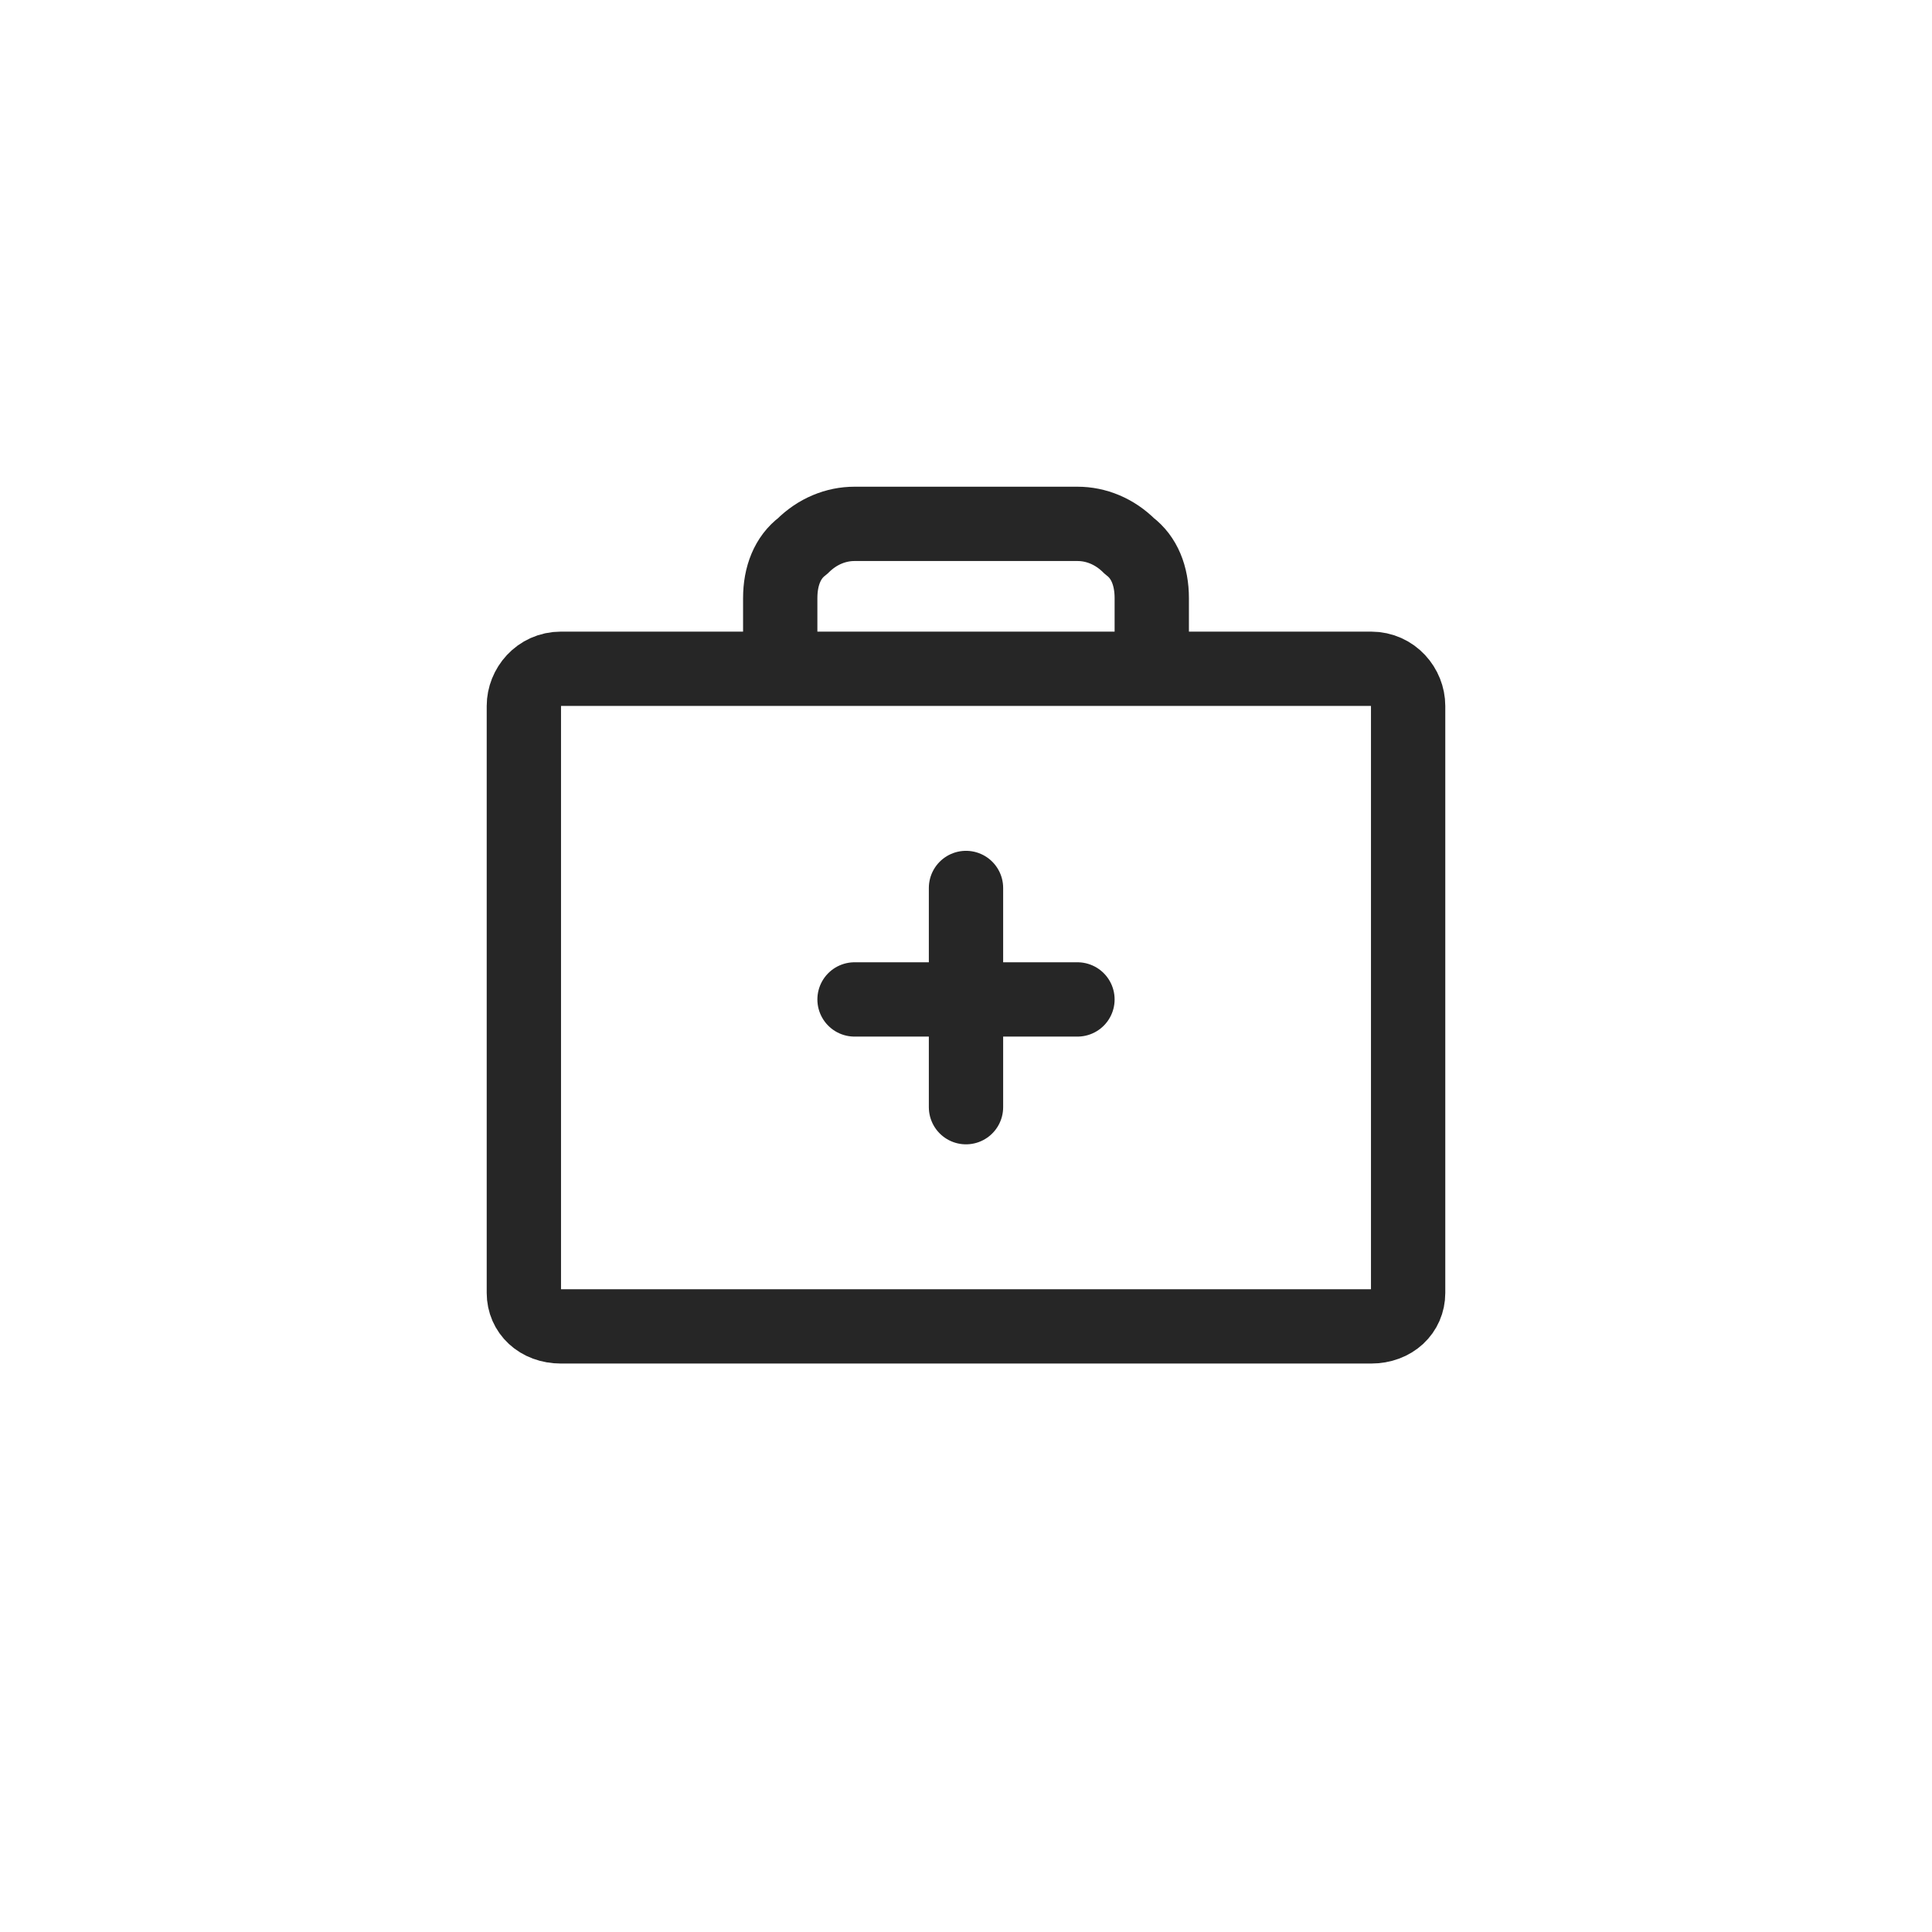 <svg version="1.2" xmlns="http://www.w3.org/2000/svg" viewBox="0 0 52 52" width="52" height="52">
	<title>contacts-list-item-04</title>
	<style>
		.s0 { fill: none;stroke: #262626;stroke-linecap: round;stroke-linejoin: round;stroke-width: 2 } 
	</style>
	<path class="s0" d="m31 18v-1.9c0-0.6-0.2-1.1-0.6-1.4-0.4-0.4-0.9-0.6-1.4-0.6h-6c-0.5 0-1 0.2-1.4 0.6-0.4 0.3-0.6 0.8-0.6 1.4v1.9m-5.9 0h21.8c0.6 0 1 0.5 1 1v15.8c0 0.5-0.4 0.9-1 0.9h-21.8c-0.6 0-1-0.4-1-0.9v-15.8c0-0.5 0.4-1 1-1zm13.9 8.9h-6m3-3v5.9"/>
</svg>